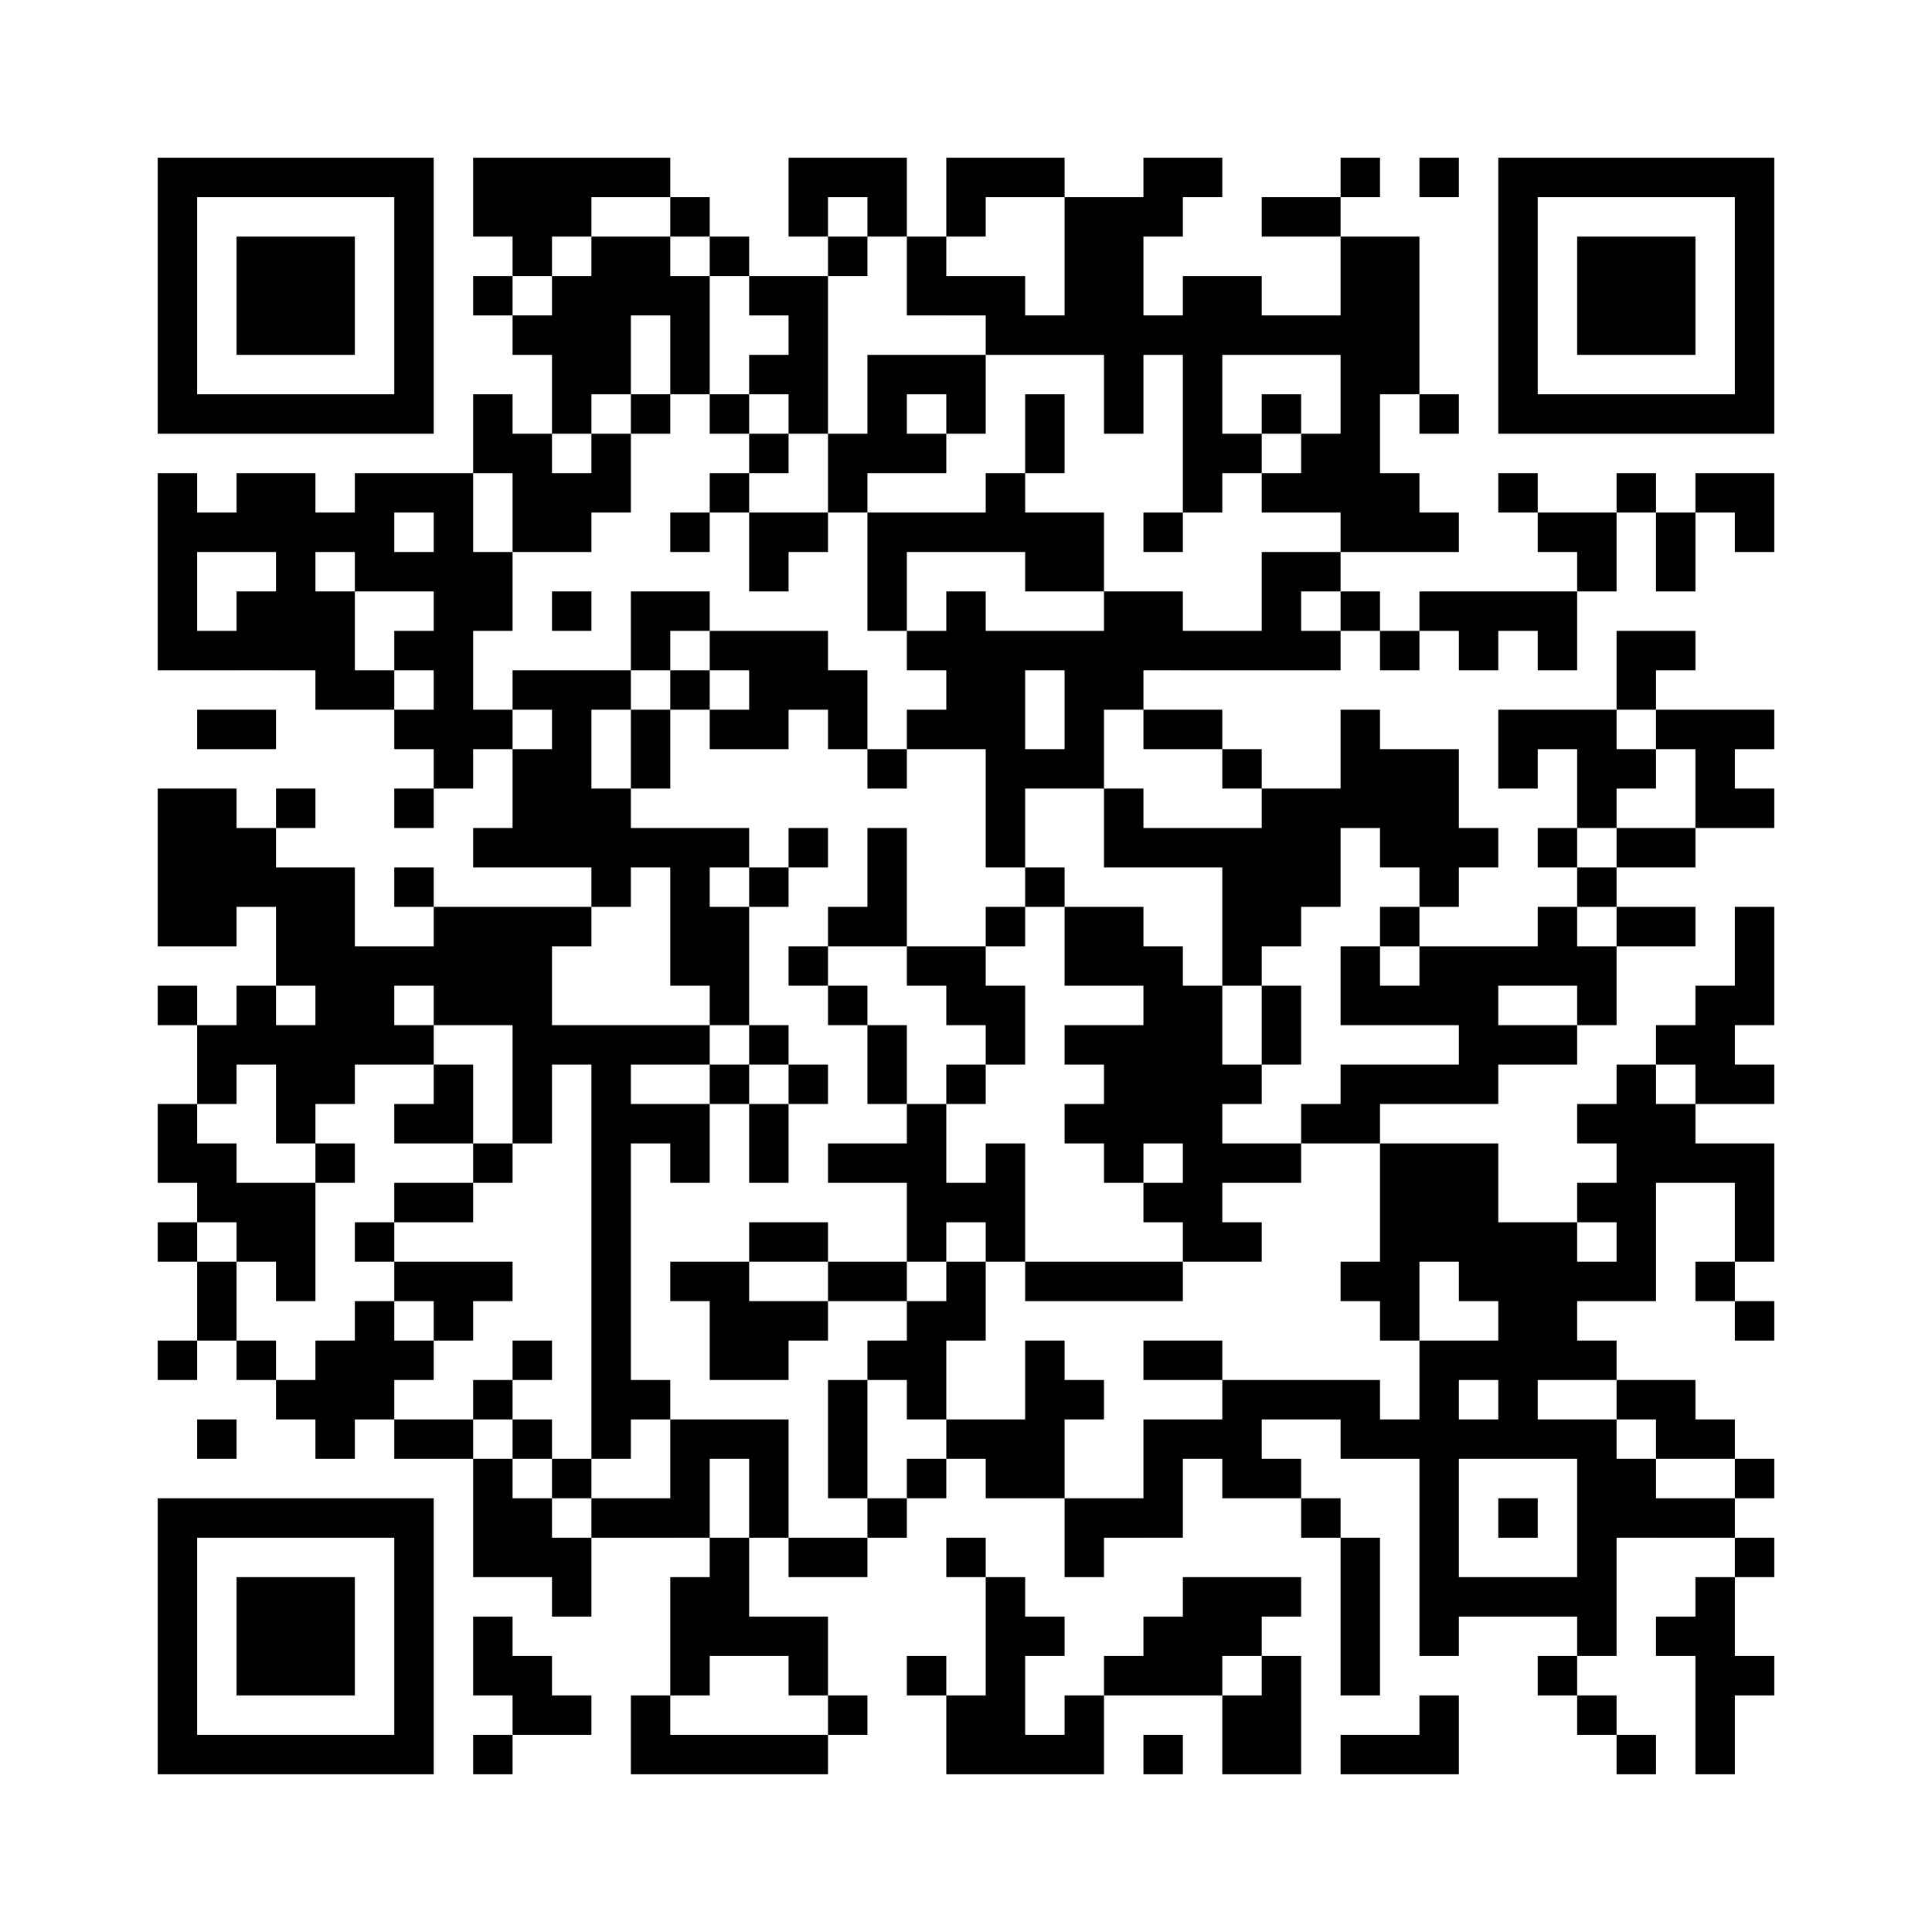 ﻿<?xml version="1.0" encoding="UTF-8"?>
<!DOCTYPE svg PUBLIC "-//W3C//DTD SVG 1.1//EN" "http://www.w3.org/Graphics/SVG/1.1/DTD/svg11.dtd">
<svg xmlns="http://www.w3.org/2000/svg" version="1.1" viewBox="0 0 49 49" stroke="none">
	<rect width="100%" height="100%" fill="#ffffff"/>
	<path d="M4,4h7v1h-7z M12,4h3v2h-3z M15,4h2v1h-2z M20,4h3v1h-3z M24,4h3v1h-3z M29,4h2v1h-2z M34,4h1v1h-1z M36,4h1v1h-1z M38,4h7v1h-7z M4,5h1v6h-1z M10,5h1v6h-1z M17,5h1v1h-1z M20,5h1v1h-1z M22,5h1v1h-1z M24,5h1v1h-1z M27,5h2v4h-2z M29,5h1v1h-1z M32,5h2v1h-2z M38,5h1v6h-1z M44,5h1v6h-1z M6,6h3v3h-3z M13,6h1v1h-1z M15,6h2v2h-2z M18,6h1v1h-1z M21,6h1v1h-1z M23,6h1v2h-1z M34,6h2v4h-2z M40,6h3v3h-3z M12,7h1v1h-1z M14,7h1v4h-1z M17,7h1v3h-1z M19,7h2v1h-2z M24,7h2v1h-2z M30,7h1v6h-1z M31,7h1v2h-1z M13,8h1v1h-1z M15,8h1v2h-1z M20,8h1v3h-1z M25,8h2v1h-2z M29,8h1v1h-1z M32,8h2v1h-2z M19,9h1v1h-1z M22,9h3v1h-3z M28,9h1v2h-1z M5,10h5v1h-5z M12,10h1v2h-1z M16,10h1v1h-1z M18,10h1v1h-1z M22,10h1v2h-1z M24,10h1v1h-1z M26,10h1v2h-1z M32,10h1v1h-1z M34,10h1v4h-1z M36,10h1v1h-1z M39,10h5v1h-5z M13,11h1v3h-1z M15,11h1v2h-1z M19,11h1v1h-1z M21,11h1v2h-1z M23,11h1v1h-1z M31,11h1v1h-1z M33,11h1v2h-1z M4,12h1v5h-1z M6,12h2v2h-2z M9,12h3v1h-3z M14,12h1v2h-1z M18,12h1v1h-1z M25,12h1v2h-1z M32,12h1v1h-1z M35,12h1v2h-1z M38,12h1v1h-1z M41,12h1v1h-1z M43,12h2v1h-2z M5,13h1v1h-1z M8,13h2v1h-2z M11,13h1v7h-1z M17,13h1v1h-1z M19,13h2v1h-2z M22,13h3v1h-3z M26,13h2v2h-2z M29,13h1v1h-1z M36,13h1v1h-1z M39,13h2v1h-2z M42,13h1v2h-1z M44,13h1v1h-1z M7,14h1v3h-1z M9,14h2v1h-2z M12,14h1v2h-1z M19,14h1v1h-1z M22,14h1v2h-1z M32,14h1v3h-1z M33,14h1v1h-1z M40,14h1v1h-1z M6,15h1v2h-1z M8,15h1v3h-1z M14,15h1v1h-1z M16,15h2v1h-2z M24,15h1v4h-1z M28,15h2v2h-2z M34,15h1v1h-1z M36,15h4v1h-4z M5,16h1v1h-1z M10,16h1v1h-1z M16,16h1v1h-1z M18,16h3v1h-3z M23,16h1v1h-1z M25,16h1v6h-1z M26,16h2v1h-2z M30,16h2v1h-2z M33,16h1v1h-1z M35,16h1v1h-1z M37,16h1v1h-1z M39,16h1v1h-1z M41,16h2v1h-2z M9,17h1v1h-1z M13,17h3v1h-3z M17,17h1v1h-1z M19,17h3v1h-3z M27,17h1v3h-1z M28,17h1v1h-1z M41,17h1v1h-1z M5,18h2v1h-2z M10,18h1v1h-1z M12,18h1v1h-1z M14,18h1v4h-1z M16,18h1v2h-1z M18,18h2v1h-2z M21,18h1v1h-1z M23,18h1v1h-1z M29,18h2v1h-2z M34,18h1v3h-1z M38,18h3v1h-3z M42,18h3v1h-3z M13,19h1v3h-1z M22,19h1v1h-1z M26,19h1v1h-1z M31,19h1v1h-1z M35,19h2v3h-2z M38,19h1v1h-1z M40,19h2v1h-2z M43,19h1v2h-1z M4,20h2v4h-2z M7,20h1v1h-1z M10,20h1v1h-1z M15,20h1v3h-1z M28,20h1v2h-1z M32,20h2v3h-2z M40,20h1v1h-1z M44,20h1v1h-1z M6,21h1v2h-1z M12,21h1v1h-1z M16,21h3v1h-3z M20,21h1v1h-1z M22,21h1v3h-1z M29,21h3v1h-3z M37,21h1v1h-1z M39,21h1v1h-1z M41,21h2v1h-2z M7,22h2v3h-2z M10,22h1v1h-1z M17,22h1v3h-1z M19,22h1v1h-1z M26,22h1v1h-1z M31,22h1v3h-1z M36,22h1v1h-1z M40,22h1v1h-1z M11,23h3v3h-3z M14,23h1v1h-1z M18,23h1v3h-1z M21,23h1v1h-1z M25,23h1v1h-1z M27,23h2v2h-2z M32,23h1v1h-1z M35,23h1v1h-1z M39,23h1v2h-1z M41,23h2v1h-2z M44,23h1v3h-1z M9,24h1v3h-1z M10,24h1v1h-1z M20,24h1v1h-1z M23,24h2v1h-2z M29,24h1v5h-1z M34,24h1v2h-1z M36,24h2v2h-2z M38,24h1v1h-1z M40,24h1v2h-1z M4,25h1v1h-1z M6,25h1v2h-1z M8,25h1v3h-1z M21,25h1v1h-1z M24,25h2v1h-2z M30,25h1v7h-1z M32,25h1v2h-1z M35,25h1v1h-1z M43,25h1v3h-1z M5,26h1v2h-1z M7,26h1v3h-1z M10,26h1v1h-1z M13,26h5v1h-5z M19,26h1v1h-1z M22,26h1v2h-1z M25,26h1v1h-1z M27,26h2v1h-2z M37,26h3v1h-3z M42,26h1v1h-1z M11,27h1v2h-1z M13,27h1v2h-1z M15,27h1v10h-1z M18,27h1v1h-1z M20,27h1v1h-1z M24,27h1v1h-1z M28,27h1v3h-1z M31,27h1v1h-1z M34,27h4v1h-4z M41,27h1v6h-1z M44,27h1v1h-1z M4,28h1v2h-1z M10,28h1v1h-1z M16,28h2v1h-2z M19,28h1v2h-1z M23,28h1v4h-1z M27,28h1v1h-1z M33,28h2v1h-2z M40,28h1v1h-1z M42,28h1v2h-1z M5,29h1v2h-1z M8,29h1v1h-1z M12,29h1v1h-1z M17,29h1v1h-1z M21,29h2v1h-2z M25,29h1v3h-1z M31,29h2v1h-2z M35,29h3v3h-3z M43,29h2v1h-2z M6,30h2v2h-2z M10,30h2v1h-2z M24,30h1v1h-1z M29,30h1v1h-1z M40,30h1v1h-1z M44,30h1v2h-1z M4,31h1v1h-1z M9,31h1v1h-1z M19,31h2v1h-2z M31,31h1v1h-1z M38,31h2v4h-2z M5,32h1v2h-1z M7,32h1v1h-1z M10,32h3v1h-3z M17,32h2v1h-2z M21,32h2v1h-2z M24,32h1v2h-1z M26,32h4v1h-4z M34,32h2v1h-2z M37,32h1v1h-1z M40,32h1v1h-1z M43,32h1v1h-1z M9,33h1v3h-1z M11,33h1v1h-1z M18,33h2v2h-2z M20,33h1v1h-1z M23,33h1v3h-1z M35,33h1v1h-1z M44,33h1v1h-1z M4,34h1v1h-1z M6,34h1v1h-1z M8,34h1v3h-1z M10,34h1v1h-1z M13,34h1v1h-1z M22,34h1v1h-1z M26,34h1v4h-1z M29,34h2v1h-2z M36,34h1v8h-1z M37,34h1v1h-1z M40,34h1v1h-1z M7,35h1v1h-1z M12,35h1v1h-1z M16,35h1v1h-1z M21,35h1v3h-1z M27,35h1v1h-1z M31,35h4v1h-4z M38,35h1v2h-1z M41,35h2v1h-2z M5,36h1v1h-1z M10,36h2v1h-2z M13,36h1v1h-1z M17,36h3v1h-3z M24,36h2v1h-2z M29,36h3v1h-3z M34,36h2v1h-2z M37,36h1v1h-1z M39,36h2v1h-2z M42,36h2v1h-2z M12,37h1v3h-1z M14,37h1v1h-1z M17,37h1v2h-1z M19,37h1v2h-1z M23,37h1v1h-1z M25,37h1v1h-1z M29,37h1v2h-1z M31,37h2v1h-2z M40,37h1v5h-1z M41,37h1v2h-1z M44,37h1v1h-1z M4,38h7v1h-7z M13,38h1v2h-1z M15,38h2v1h-2z M22,38h1v1h-1z M27,38h2v1h-2z M33,38h1v1h-1z M38,38h1v1h-1z M42,38h2v1h-2z M4,39h1v6h-1z M10,39h1v6h-1z M14,39h1v2h-1z M18,39h1v3h-1z M20,39h2v1h-2z M24,39h1v1h-1z M27,39h1v1h-1z M34,39h1v4h-1z M44,39h1v1h-1z M6,40h3v3h-3z M17,40h1v3h-1z M25,40h1v5h-1z M30,40h2v2h-2z M32,40h1v1h-1z M37,40h3v1h-3z M43,40h1v5h-1z M12,41h1v2h-1z M19,41h2v1h-2z M26,41h1v1h-1z M29,41h1v2h-1z M42,41h1v1h-1z M13,42h1v2h-1z M20,42h1v1h-1z M23,42h1v1h-1z M28,42h1v1h-1z M30,42h1v1h-1z M32,42h1v3h-1z M39,42h1v1h-1z M44,42h1v1h-1z M14,43h1v1h-1z M16,43h1v2h-1z M21,43h1v1h-1z M24,43h1v2h-1z M27,43h1v2h-1z M31,43h1v2h-1z M36,43h1v2h-1z M40,43h1v1h-1z M5,44h5v1h-5z M12,44h1v1h-1z M17,44h4v1h-4z M26,44h1v1h-1z M29,44h1v1h-1z M34,44h2v1h-2z M41,44h1v1h-1z" fill="#000000"/>
</svg>
